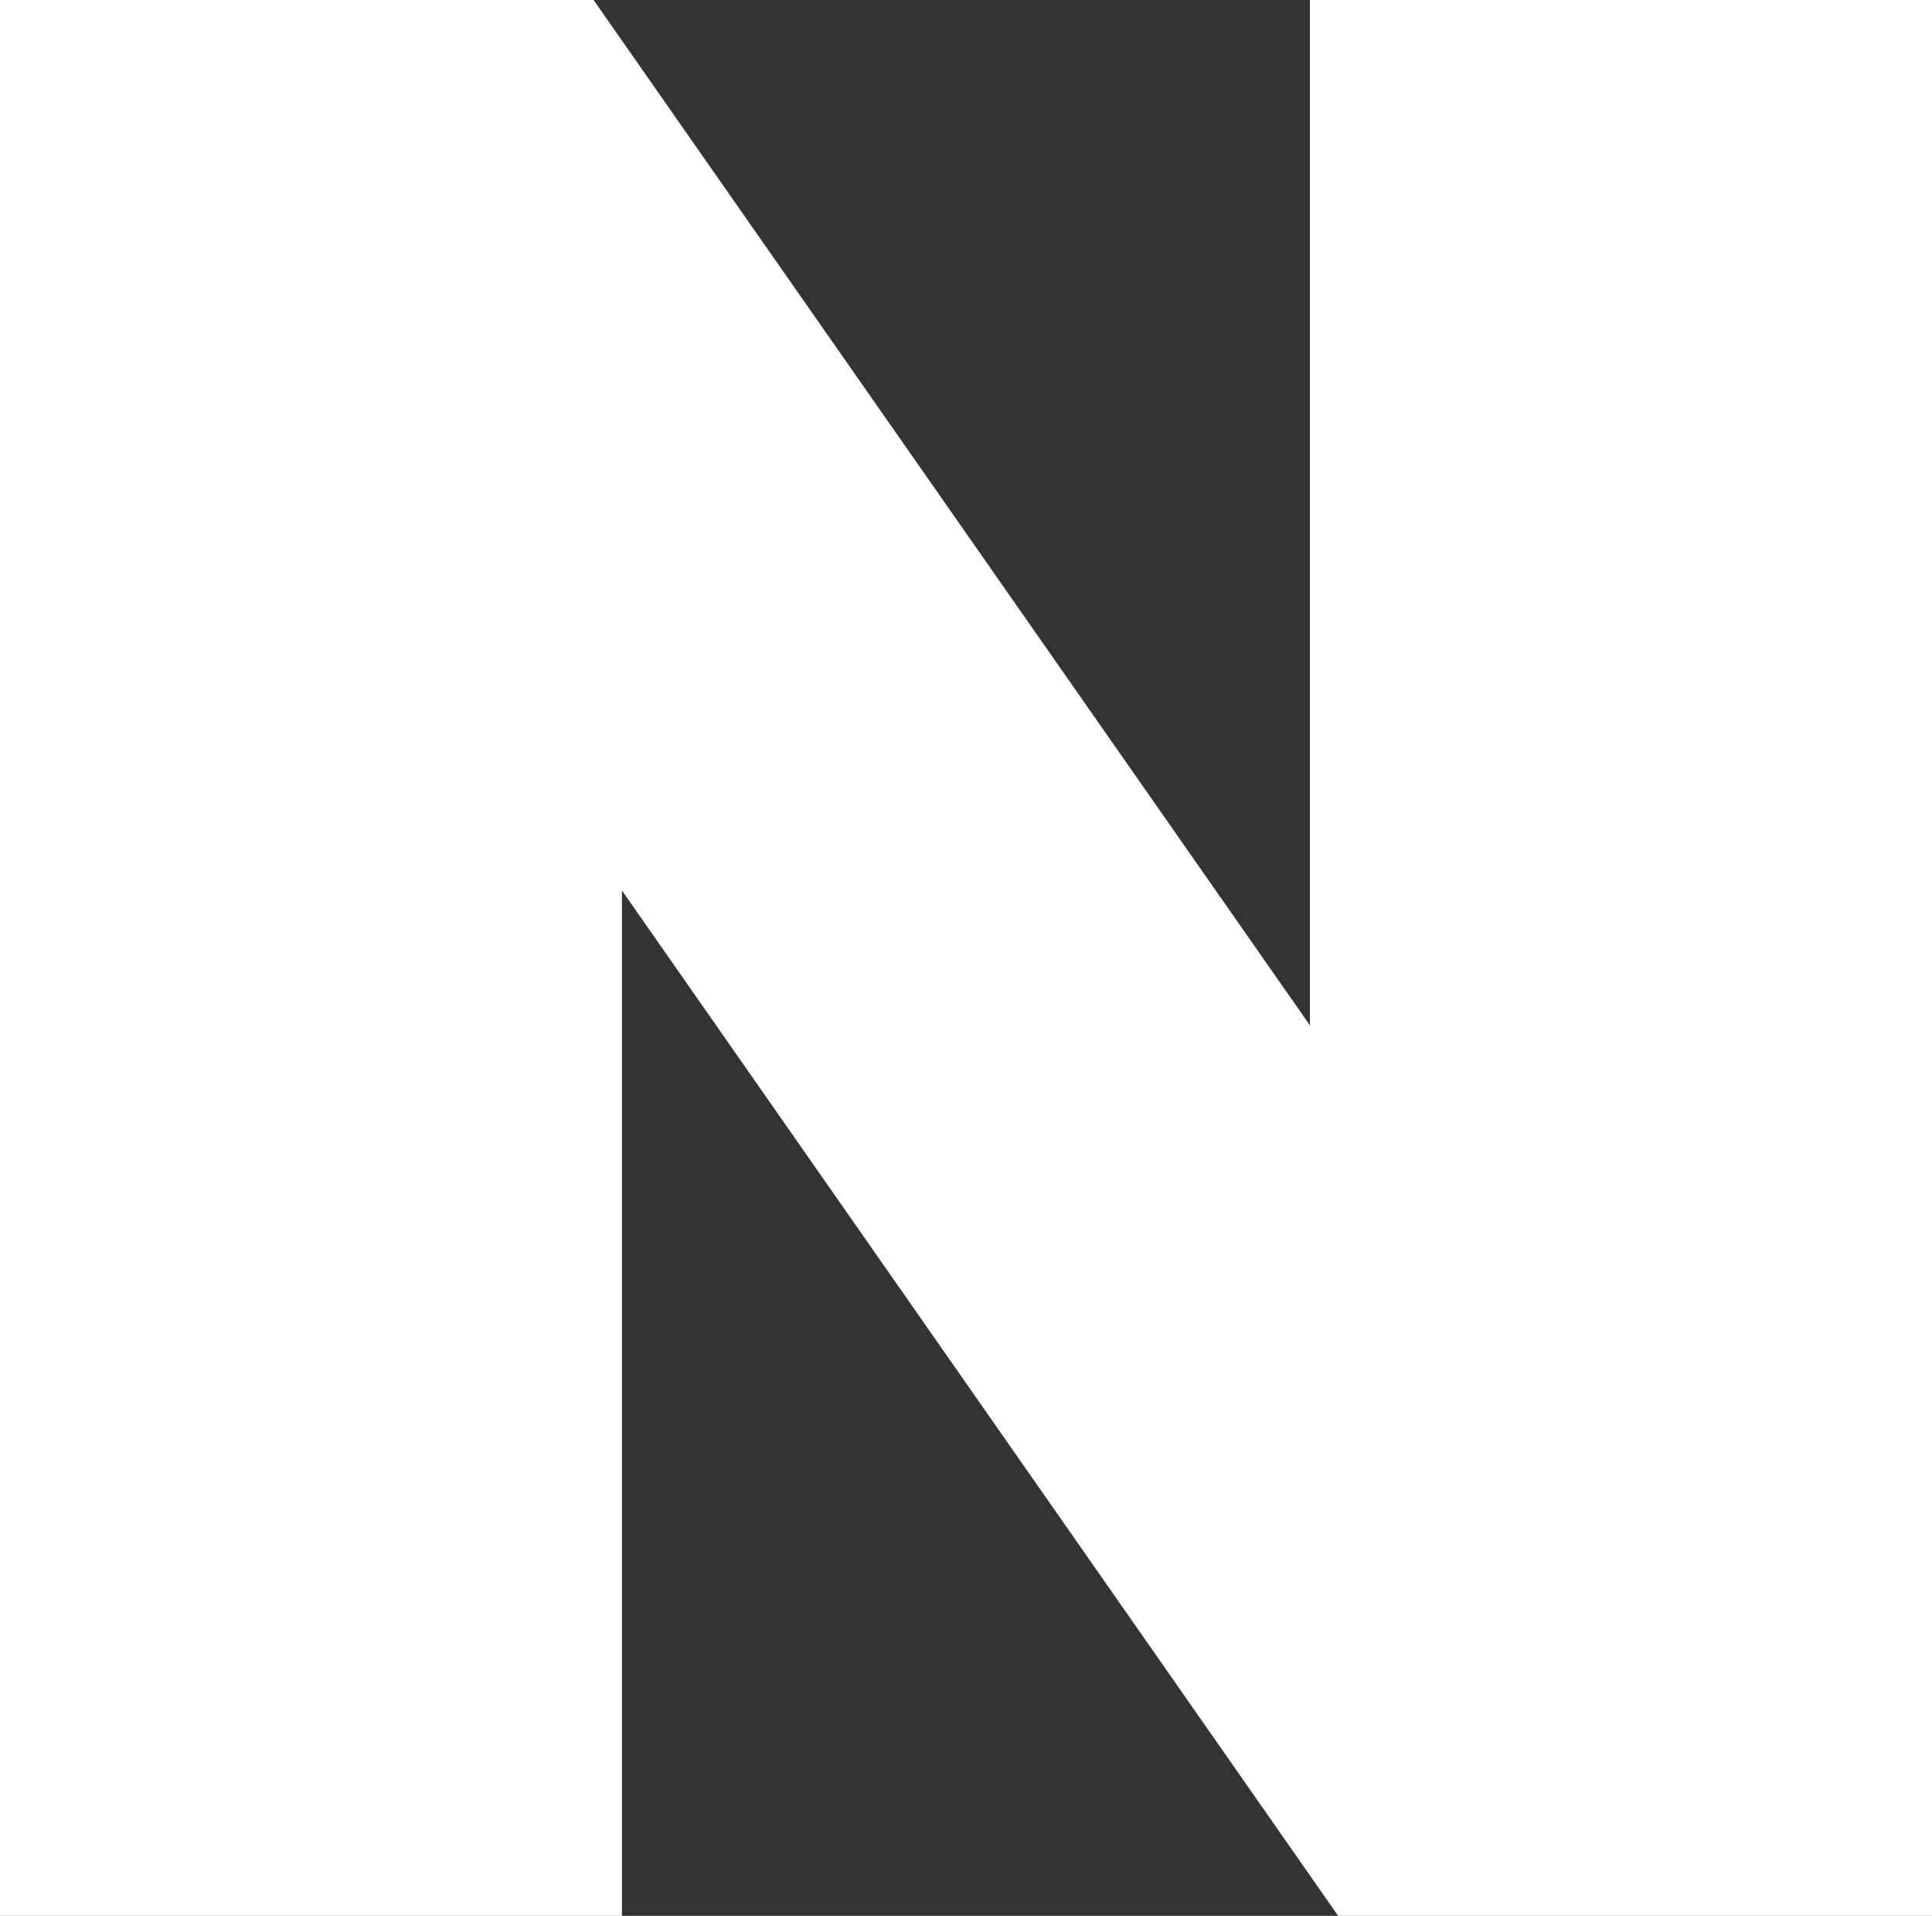 <svg xmlns="http://www.w3.org/2000/svg" width="15.33" height="15.2" viewBox="0 0 15.33 15.2">
  <rect x="0" y="0" width="15.33" height="15.2" fill="#333333" stroke="none"/>
  <path id="ico_naver" d="M10.394,0V8.135L4.71,0H0V15.2H4.935V7.065L10.618,15.2H15.33V0Z" transform="translate(0 0)" fill="#fff"/>
</svg>
